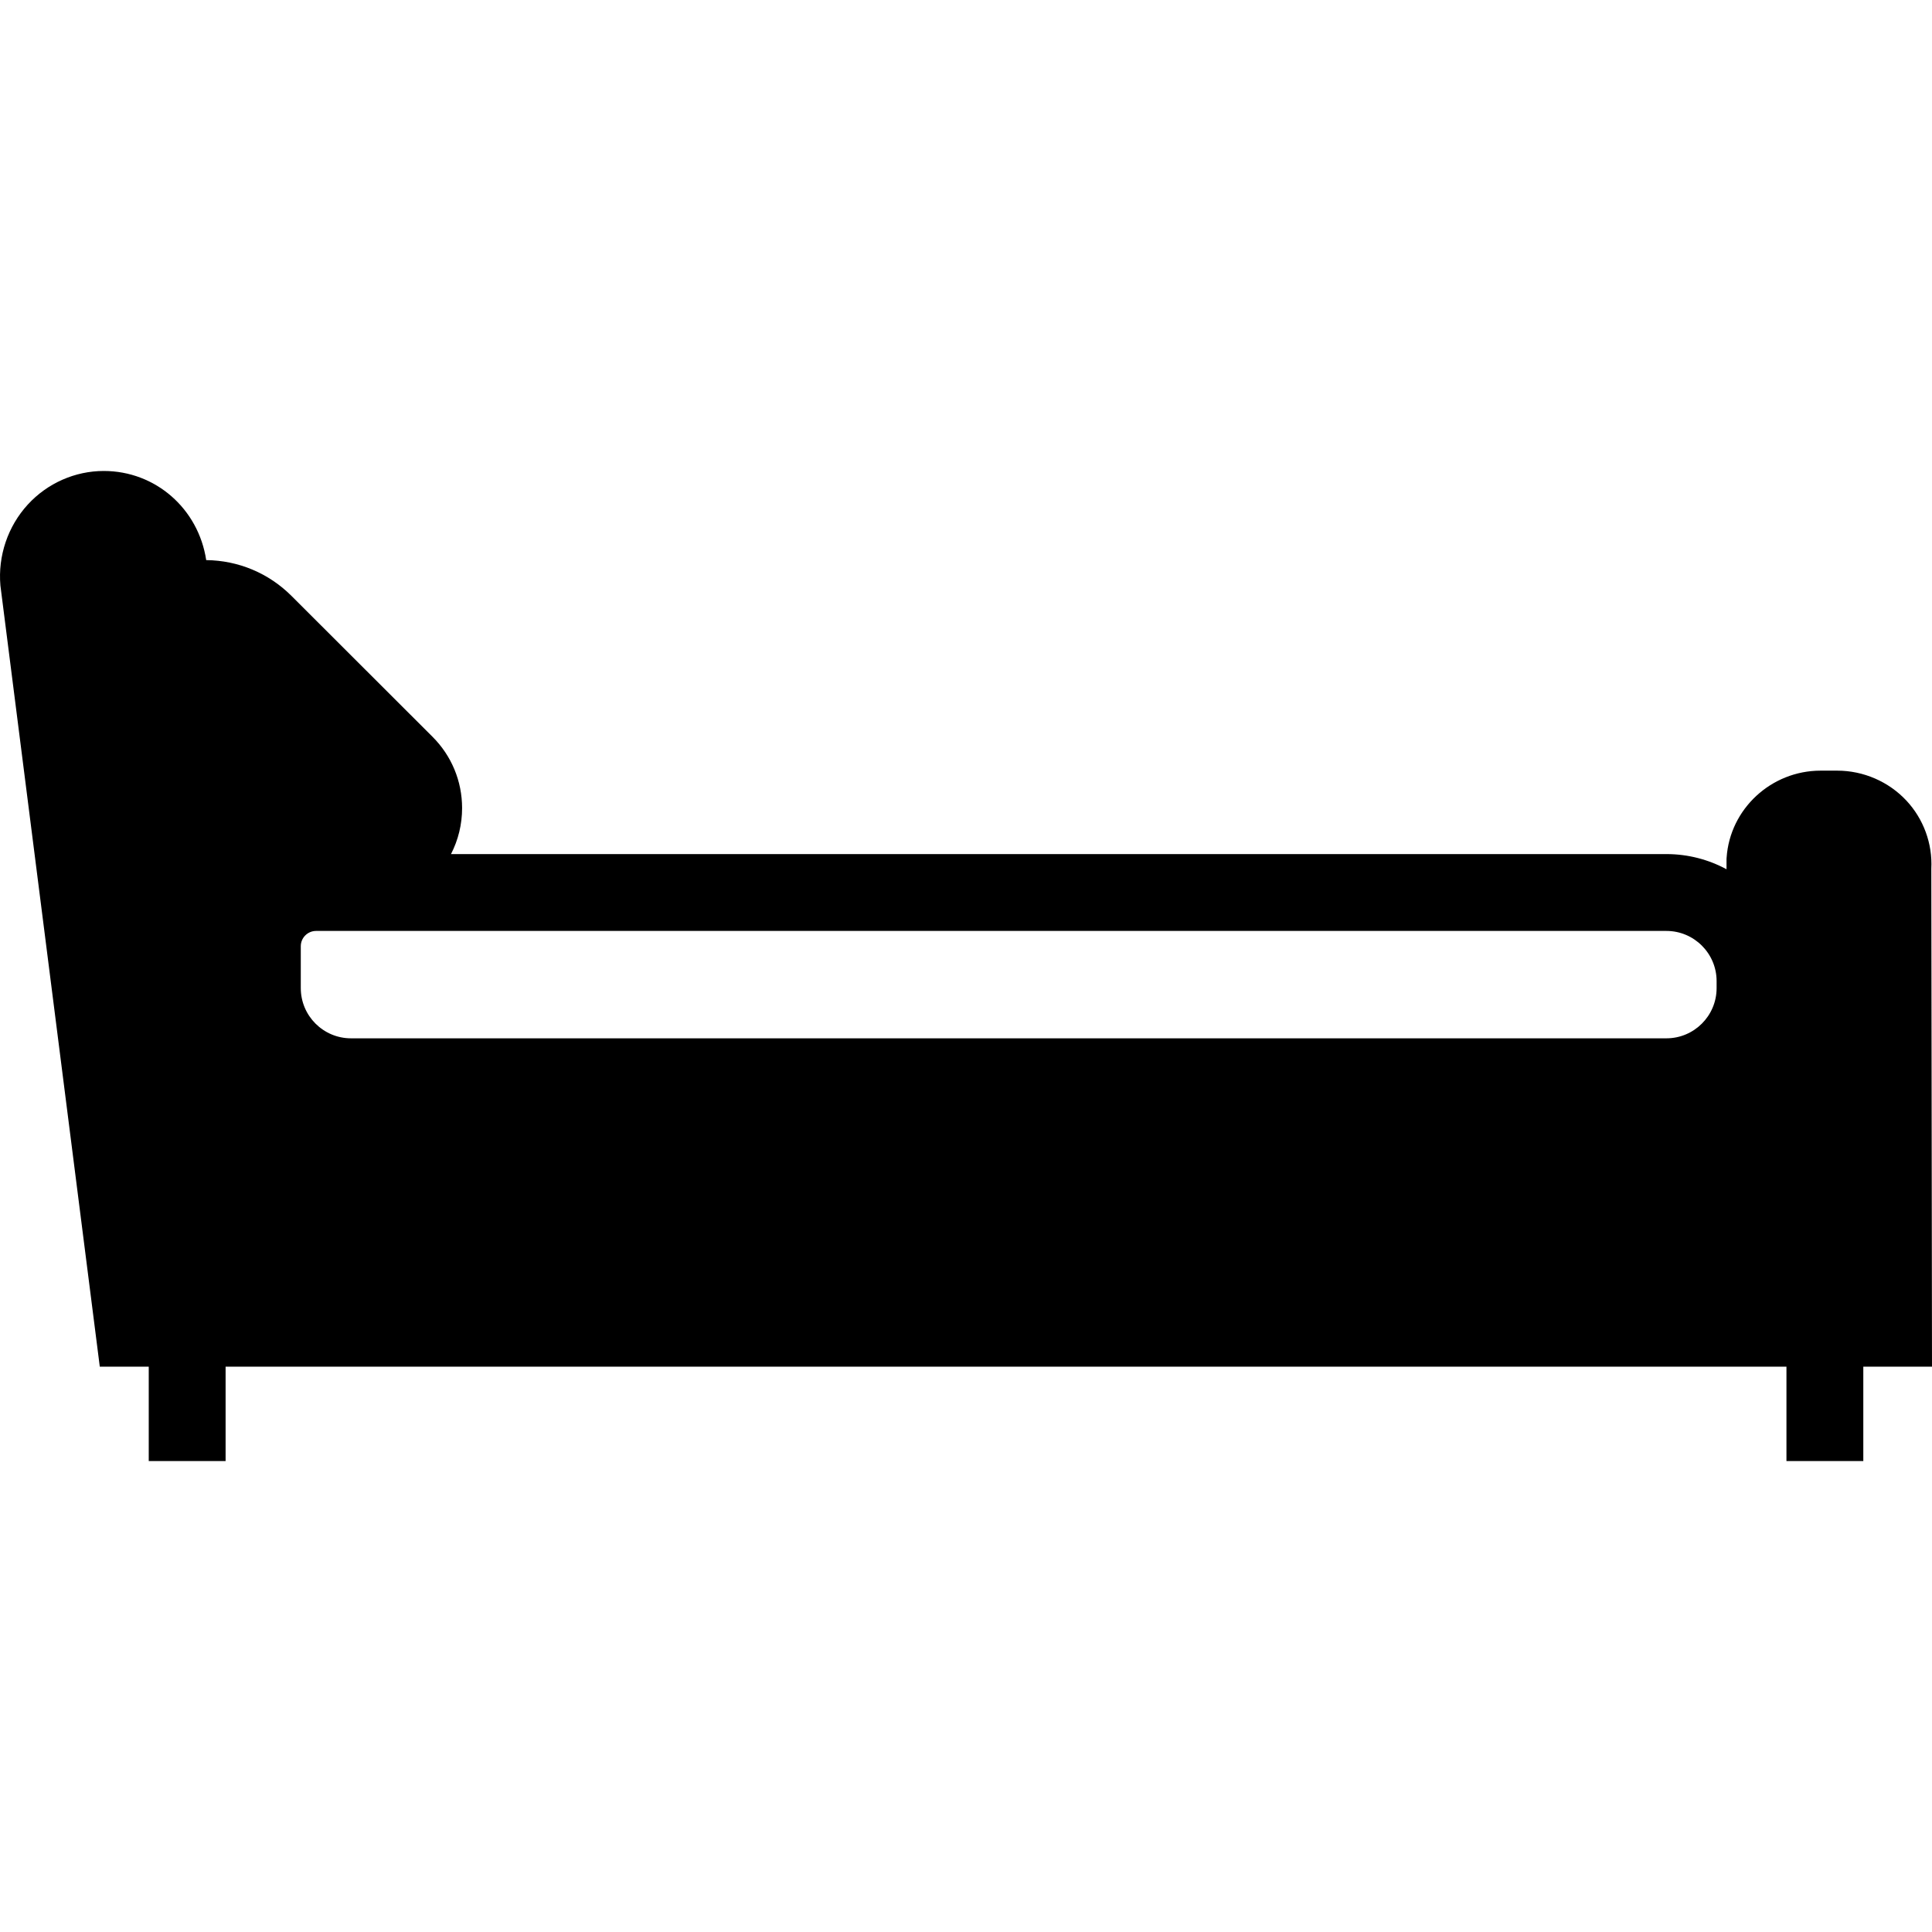 <?xml version="1.0" encoding="iso-8859-1"?>
<!-- Uploaded to: SVG Repo, www.svgrepo.com, Generator: SVG Repo Mixer Tools -->
<!DOCTYPE svg PUBLIC "-//W3C//DTD SVG 1.1//EN" "http://www.w3.org/Graphics/SVG/1.1/DTD/svg11.dtd">
<svg fill="#000000" height="800px" width="800px" version="1.1" id="Capa_1" xmlns="http://www.w3.org/2000/svg" xmlns:xlink="http://www.w3.org/1999/xlink" 
	 viewBox="0 0 201.108 201.108" xml:space="preserve">
<path d="M201.108,142.26l-0.072-51.838c0.134-2.6-0.808-5.174-2.595-7.087c-1.851-1.98-4.476-3.116-7.2-3.116h-1.726
	c-5.143,0-9.441,3.979-9.787,9.058l-0.009,0.136l0,1.07c-1.864-1.006-3.995-1.579-6.257-1.579H46.946
	c0.752-1.465,1.156-3.095,1.155-4.789c-0.002-2.805-1.096-5.44-3.08-7.423l-14.677-14.66c-2.377-2.374-5.526-3.691-8.879-3.729
	c-0.808-5.336-5.267-9.278-10.663-9.278c-2.989,0-5.872,1.273-7.907,3.494c-2.081,2.271-3.121,5.344-2.853,8.433l10.345,81.309
	h5.096v9.824h8v-9.824h8.621h147.632h6.221v9.824h8v-9.824H201.108z M178.687,102.128v0.729c0,2.881-2.344,5.225-5.225,5.225H36.535
	c-2.881,0-5.225-2.344-5.225-5.225v-4.362c0-0.877,0.713-1.591,1.59-1.591h140.563C176.343,96.903,178.687,99.247,178.687,102.128z"
	/>
</svg>